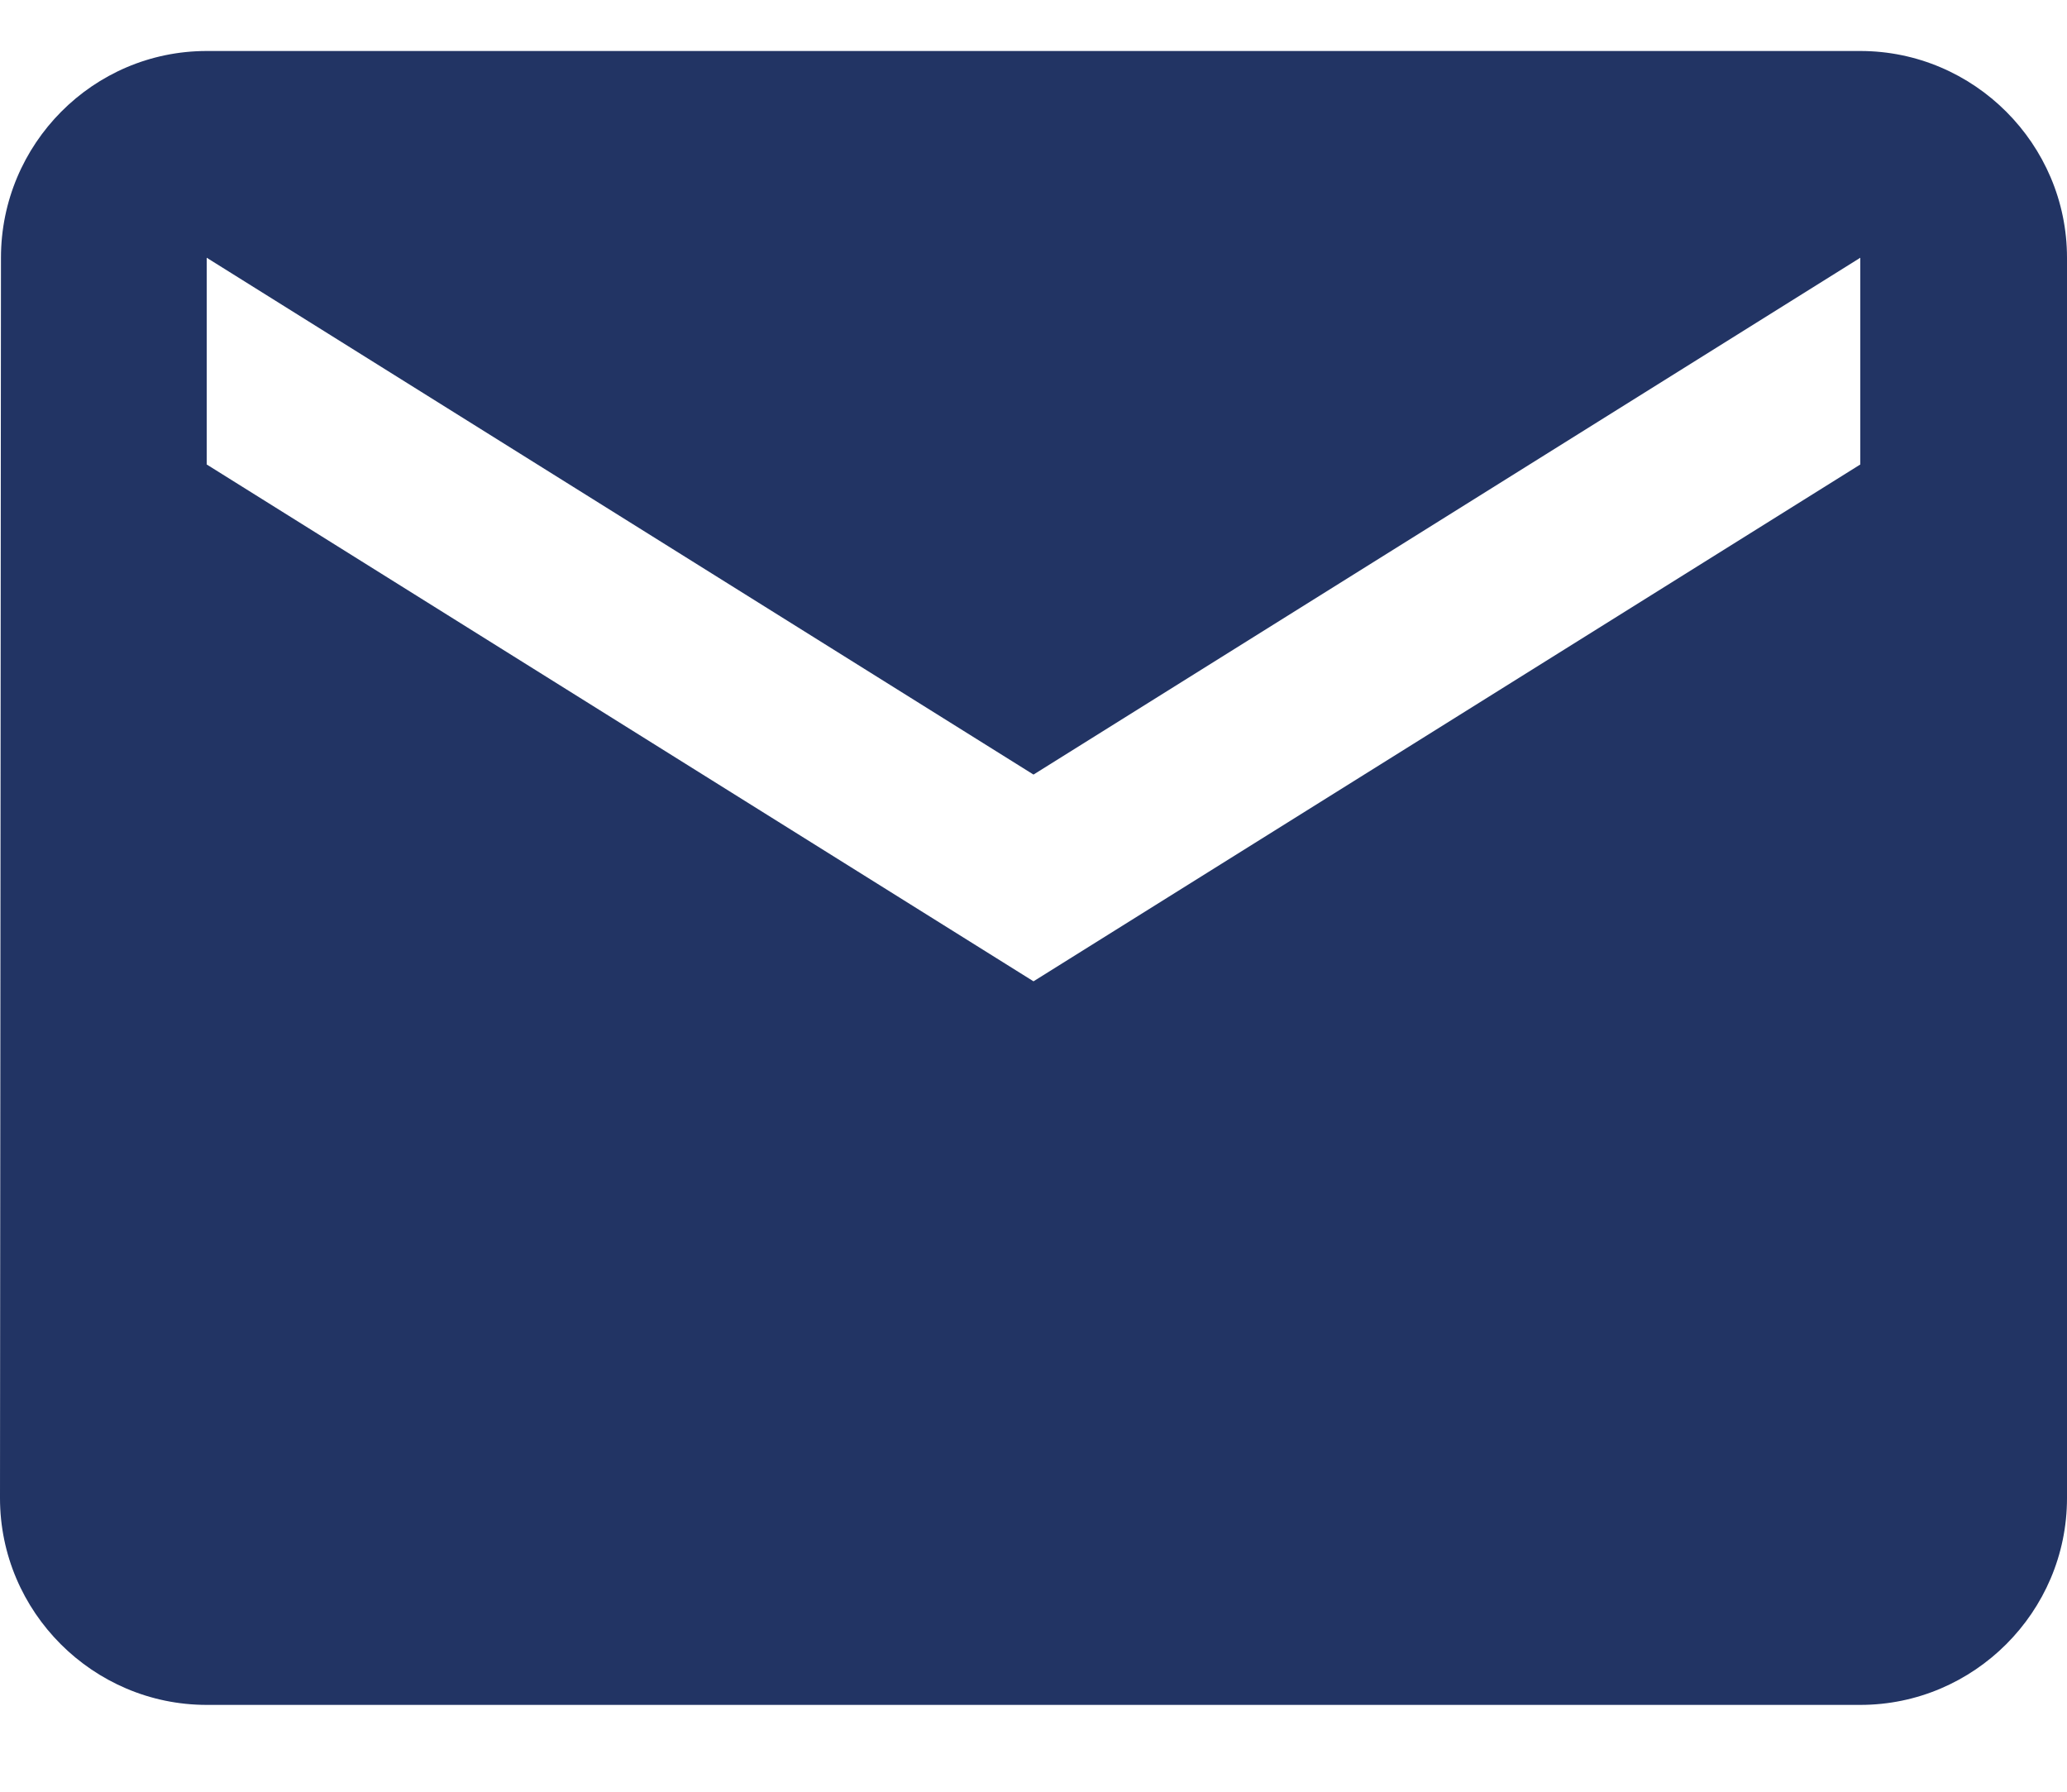 <?xml version="1.0" encoding="UTF-8"?> <svg xmlns="http://www.w3.org/2000/svg" width="15" height="13" viewBox="0 0 15 13" fill="none"><path d="M13.5 0.37H1.5C0.675 0.37 0.007 1.045 0.007 1.87L0 10.87C0 11.695 0.675 12.37 1.5 12.37H13.5C14.325 12.37 15 11.695 15 10.87V1.87C15 1.045 14.325 0.37 13.5 0.37ZM13.5 3.37L7.5 7.12L1.5 3.37V1.87L7.5 5.62L13.5 1.87V3.37Z" fill="#223464"></path></svg> 